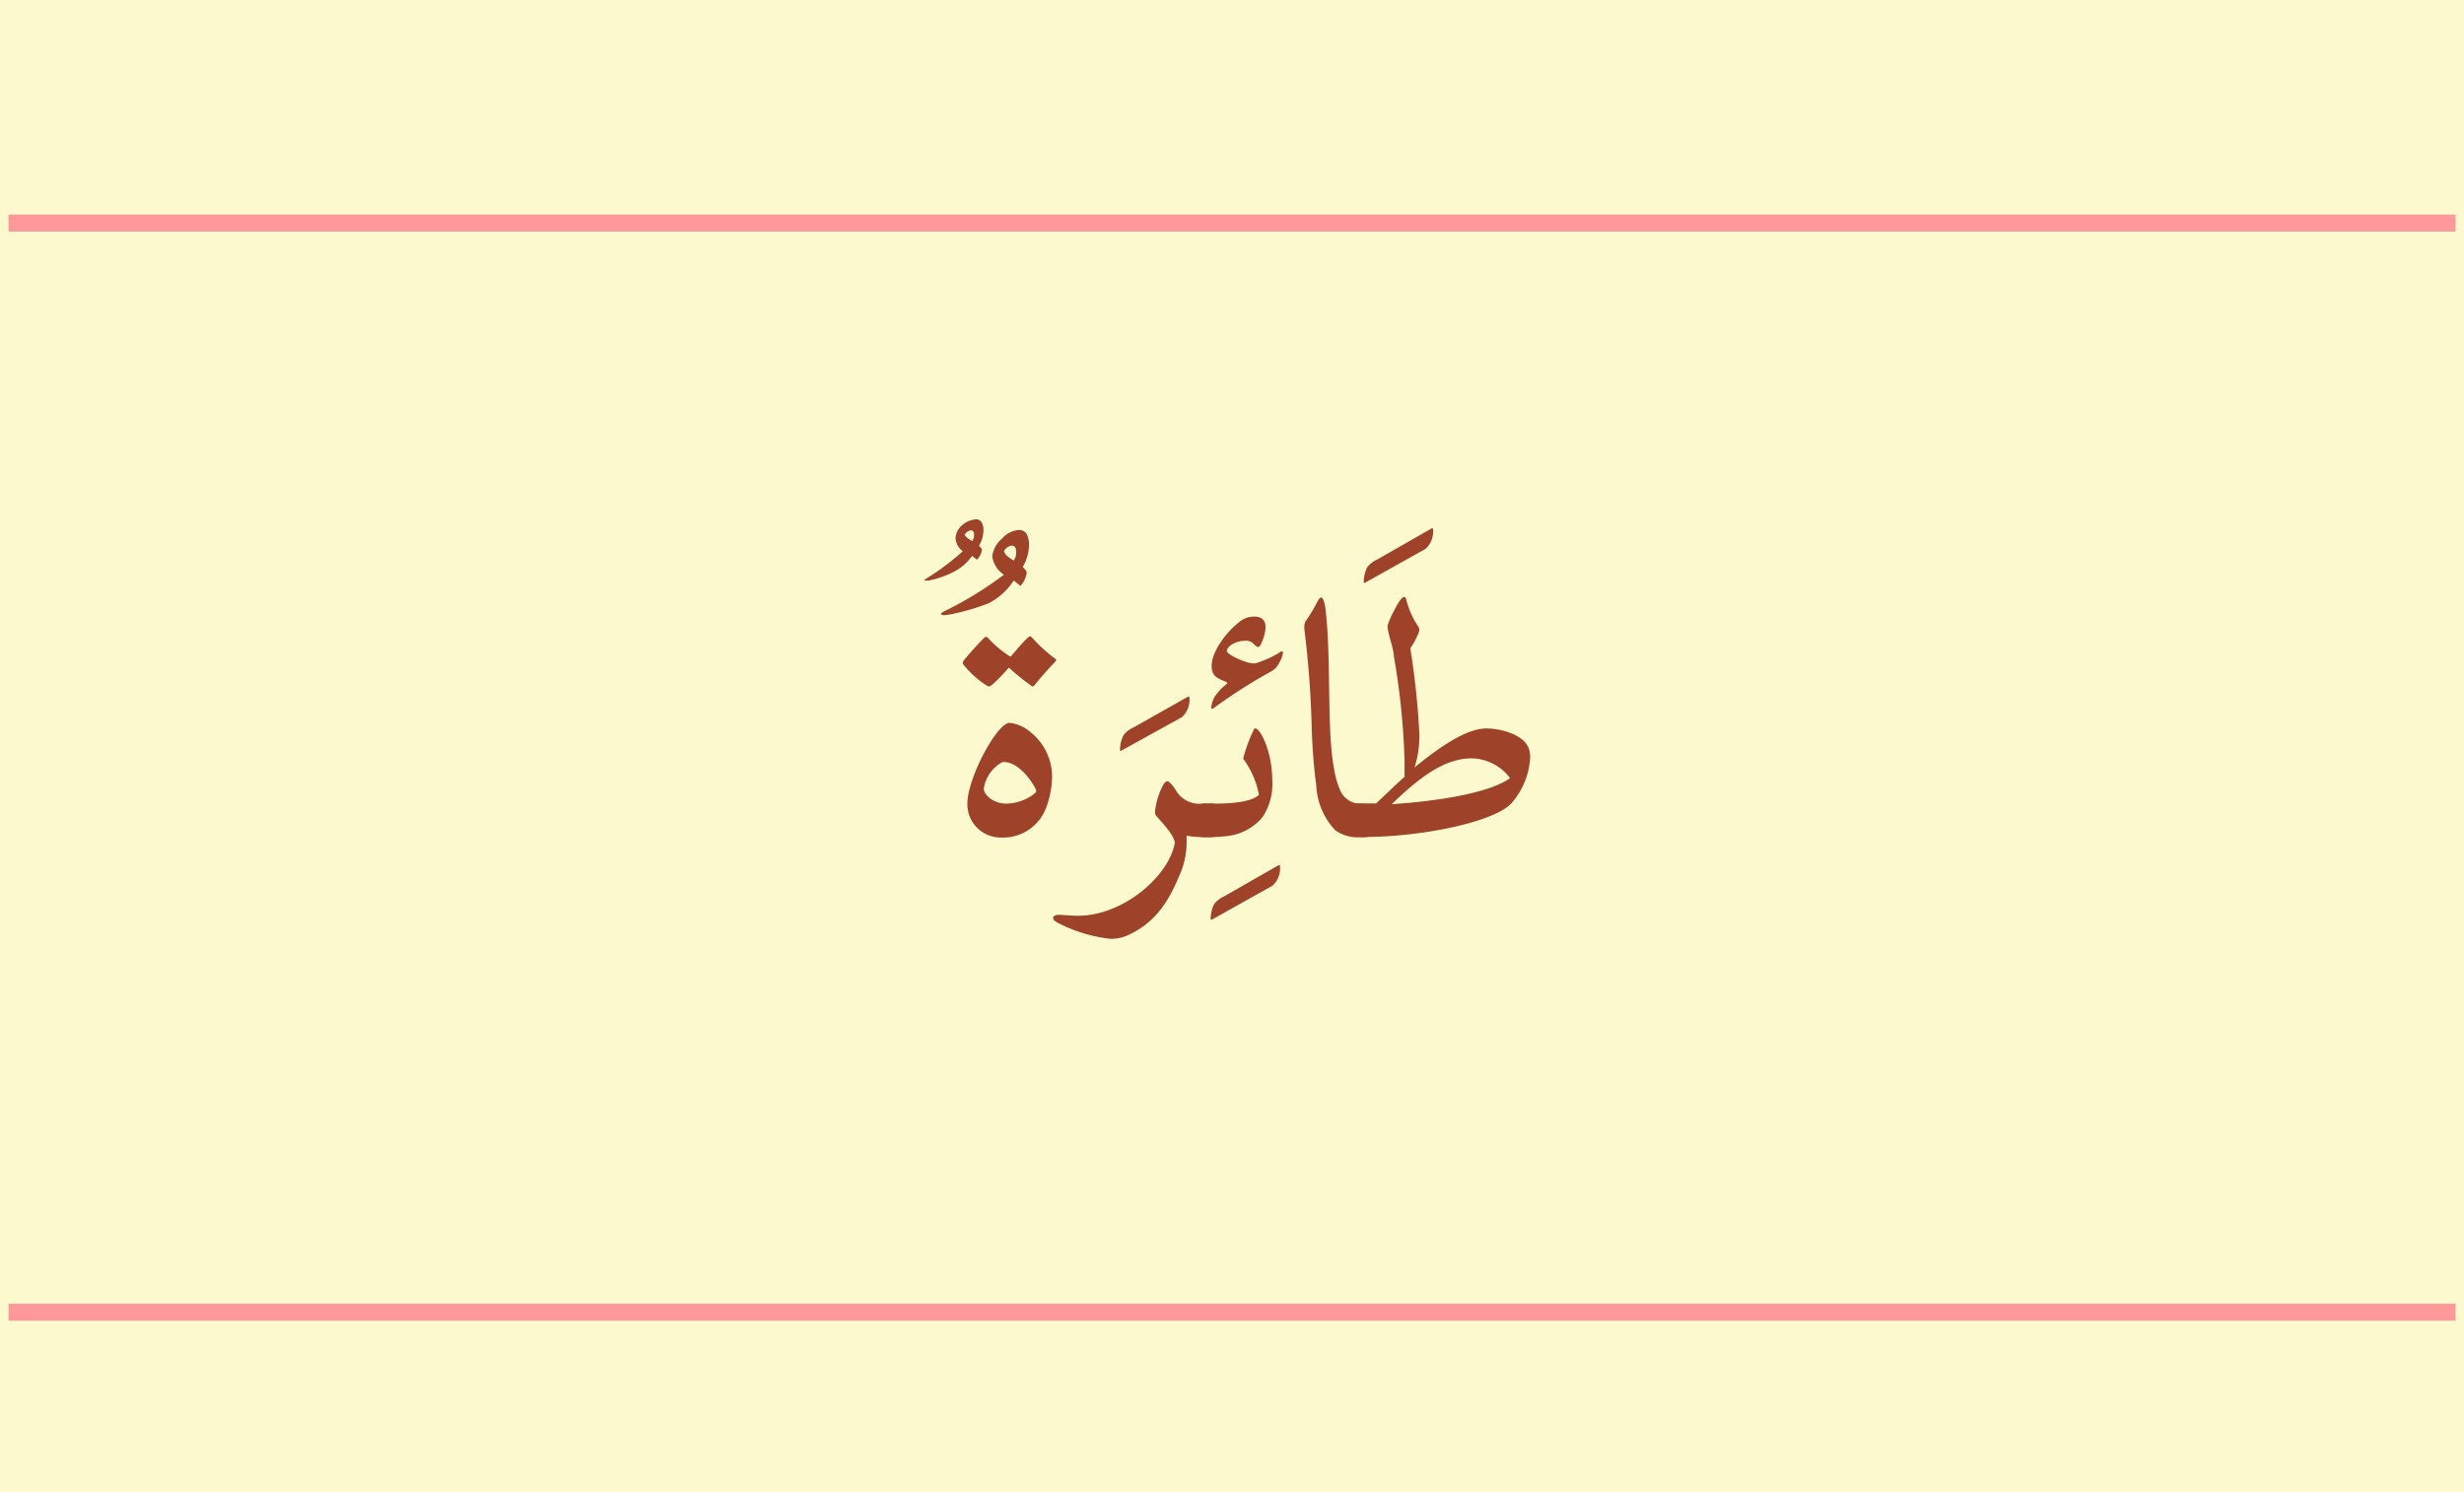 <svg xmlns="http://www.w3.org/2000/svg" viewBox="0 0 210.06 127.2"><defs><style>.cls-1{fill:#fdf9ce;}.cls-2{fill:none;stroke:#f99;stroke-miterlimit:10;stroke-width:1.45px;}.cls-3{fill:#9e422a;}</style></defs><title>Asset 11</title><g id="Layer_2" data-name="Layer 2"><g id="Layer_1-2" data-name="Layer 1"><g id="_Group_" data-name="&lt;Group&gt;"><rect id="_Rectangle_" data-name="&lt;Rectangle&gt;" class="cls-1" width="210.06" height="127.2"/><line id="_Path_" data-name="&lt;Path&gt;" class="cls-2" x1="0.73" y1="19.02" x2="209.34" y2="19.02"/><line id="_Path_2" data-name="&lt;Path&gt;" class="cls-2" x1="0.73" y1="111.88" x2="209.34" y2="111.88"/></g><g id="_Group_2" data-name="&lt;Group&gt;"><g id="_Group_3" data-name="&lt;Group&gt;"><path id="_Compound_Path_" data-name="&lt;Compound Path&gt;" class="cls-3" d="M83.7,44.56a1.35,1.35,0,0,1,.14.7,2.75,2.75,0,0,1-.38,1.28c.16.16.25.27.25.34a1.5,1.5,0,0,1-.42.84l-.42-.32a4.34,4.34,0,0,1-1.63,1.39,8.62,8.62,0,0,1-2.07.71c-.23,0-.38,0-.38,0s0-.08.15-.15A21.15,21.15,0,0,0,82.08,47a1.5,1.5,0,0,1-.62-1.13A1.57,1.57,0,0,1,82,44.8a2,2,0,0,1,1.23-.52A.54.54,0,0,1,83.7,44.56Zm3.83,1a1.88,1.88,0,0,1,.19,1,3.83,3.83,0,0,1-.53,1.78c.22.22.34.38.34.48A2.1,2.1,0,0,1,87,49.95l-.58-.45a5.73,5.73,0,0,1-2.12,1.93,19,19,0,0,1-3.54,1c-.33.05-.53,0-.53-.07s.05-.12.21-.21A31.13,31.13,0,0,0,85.59,49a2.25,2.25,0,0,1-1-1.57,2.39,2.39,0,0,1,.85-1.52,2.06,2.06,0,0,1,1.4-.72A.75.75,0,0,1,87.54,45.55Zm-5.29,0c0,.18.29.37.64.57a.78.78,0,0,0,.16-.53c0-.26-.1-.38-.27-.38A.69.69,0,0,0,82.25,45.59ZM85.59,47c.07.26.34.51.82.79a1.08,1.08,0,0,0,.22-.74c0-.36-.14-.53-.38-.53A.87.87,0,0,0,85.59,47Z"/><path id="_Compound_Path_2" data-name="&lt;Compound Path&gt;" class="cls-3" d="M87.52,54.47c.22-.22.31-.27.43-.14a13.45,13.45,0,0,0,1.93,1.78c.21.14.21.19,0,.39-.58.62-1.13,1.23-1.67,1.9-.14.17-.19.17-.38,0A19.65,19.65,0,0,1,86,56.92a14.64,14.64,0,0,1-1.42,1.47c-.15.1-.24.21-.48.05a8,8,0,0,1-1.93-1.73c-.12-.15-.12-.22,0-.41.46-.56,1.11-1.3,1.73-1.91.14-.14.22-.12.39.07A9.13,9.13,0,0,0,86.15,56C86.53,55.55,87.21,54.76,87.52,54.47Zm-1.45,7.16a3.36,3.36,0,0,1,1.79.8,4.87,4.87,0,0,1,1.83,3.67,7.67,7.67,0,0,1-.44,2.58,3.91,3.91,0,0,1-3.88,2.73,2.84,2.84,0,0,1-2.9-2.87C82.46,66.35,85,61.63,86.07,61.63Zm2.21,5.61c-.53-1-1.59-2.27-2.72-2.27a.6.6,0,0,0-.27.1,3.11,3.11,0,0,0-1.42,2.17c0,.58.89,1.28,1.9,1.28a4,4,0,0,0,2.5-.92.32.32,0,0,0,.07-.17A.54.54,0,0,0,88.27,67.24Z"/><path id="_Compound_Path_3" data-name="&lt;Compound Path&gt;" class="cls-3" d="M101.23,59.43c.12-.07.17-.05.17.07a2,2,0,0,1-.63,1.64L95.6,64c-.1.05-.12,0-.12-.07a3,3,0,0,1,.29-1.23,2.22,2.22,0,0,1,.87-.68Z"/><path id="_Compound_Path_4" data-name="&lt;Compound Path&gt;" class="cls-3" d="M103.09,68.52a1.23,1.23,0,0,1,1.38,1.4c0,1-.46,1.45-1.38,1.45h-.29a7.56,7.56,0,0,1-1.64-.12c0,.14,0,.29,0,.43a7,7,0,0,1-.46,2.6c-.67,1.55-1.61,4.1-4.48,5.43a3.51,3.51,0,0,1-1.52.34,12.79,12.79,0,0,1-4.39-1.3c-.43-.21-.53-.36-.53-.5S90,78,90.27,78s1,.08,1.61.08c3.93,0,7.79-3.43,8.27-6.2,0-.68-1.33-2-1.61-2.36a.57.57,0,0,1-.07-.33,6.12,6.12,0,0,1,.72-2.31c.14-.21.26-.27.34-.27s.39.22.74.82a2.33,2.33,0,0,0,2.31,1.08Z"/><path id="_Compound_Path_5" data-name="&lt;Compound Path&gt;" class="cls-3" d="M108.95,73.8c.12-.07.17-.05.17.07a2,2,0,0,1-.63,1.64l-5.16,2.89c-.1.05-.12,0-.12-.07a3,3,0,0,1,.29-1.23,2.22,2.22,0,0,1,.87-.68Z"/><path id="_Compound_Path_6" data-name="&lt;Compound Path&gt;" class="cls-3" d="M107.67,69.62a4.56,4.56,0,0,1-3.23,1.68,14.08,14.08,0,0,1-1.78.08,1.27,1.27,0,0,1-1.2-1.42,1.28,1.28,0,0,1,1.2-1.44h.67c1.26,0,3.26-.05,4-.75A7.6,7.6,0,0,0,106,64.71a.13.13,0,0,1,0-.09,12.32,12.32,0,0,1,.87-2.36c0-.1.08-.15.15-.15.43,0,1.44,2,1.44,4.38A5.13,5.13,0,0,1,107.67,69.62Zm.79-12.42a44.47,44.47,0,0,0-5,3.18.34.34,0,0,1-.14.05s-.07,0-.07-.1a3.1,3.1,0,0,1,.26-.85,4.54,4.54,0,0,1,1-1.11c.05-.05.12-.09.12-.12s-.05-.09-.17-.14c-.74-.31-1.08-.46-1.16-1.16a.81.81,0,0,1,0-.21c0-1.16,1.2-2.8,2.31-3.67a2,2,0,0,1,1.28-.5c.68,0,1,.32,1,.91a3.42,3.42,0,0,1-.29,1.2c-.12.31-.22.48-.32.48s-.21-.07-.36-.21a.89.89,0,0,0-.72-.32c-1,0-1.61.56-1.61.87s1.61,1.06,2.27,1.06a.54.54,0,0,0,.17,0,9.49,9.49,0,0,0,1.85-.8c.22-.14.33-.22.41-.22s.08,0,.08.12a2,2,0,0,1-.15.53C108.88,56.92,108.68,57.05,108.45,57.19Z"/><path id="_Compound_Path_7" data-name="&lt;Compound Path&gt;" class="cls-3" d="M115.92,71.38a3.19,3.19,0,0,1-2.1-.6,6,6,0,0,1-1.61-3.86c-.19-1.35-.31-2.91-.38-4.65a83.93,83.93,0,0,0-.63-8.61,2.2,2.2,0,0,1,0-.31.81.81,0,0,1,.19-.5,13.37,13.37,0,0,0,.89-1.49c.19-.36.26-.41.36-.41s.24.22.34.82c.55,4.39.09,10.51.77,13.88a7.14,7.14,0,0,0,.48,1.68,1.89,1.89,0,0,0,1.79,1.2c1,0,1.49.46,1.5,1.37,0,1.13-.53,1.49-1.33,1.49Z"/><path id="_Compound_Path_8" data-name="&lt;Compound Path&gt;" class="cls-3" d="M122,45.08c.12-.07.17-.05.17.07a2,2,0,0,1-.63,1.64l-5.16,2.89c-.1.05-.12,0-.12-.07a3,3,0,0,1,.29-1.23,2.22,2.22,0,0,1,.87-.68Z"/><path id="_Compound_Path_9" data-name="&lt;Compound Path&gt;" class="cls-3" d="M121,62.52a8.72,8.72,0,0,1-.41,2.92c2.73-2.26,4.75-3.33,6.1-3.33a5.92,5.92,0,0,1,2.26.46c1,.45,1.5,1,1.5,2a6.42,6.42,0,0,1-1.49,3.79c-1.25,1.66-7.61,3-12.68,3h-.32c-.91,0-1.35-.48-1.35-1.44s.44-1.42,1.33-1.42c.56,0,1.27,0,1.37,0,.56-.5,1.69-1.62,2.43-2.27,0-.48,0-.94,0-1.4a61.49,61.49,0,0,0-.91-8.87c0-.5-.39-1.62-.48-2.14a1.65,1.65,0,0,1-.05-.32.86.86,0,0,1,0-.19,7.42,7.42,0,0,1,.46-1.08c.31-.63.72-1.32.92-1.32s.15.08.22.26a7.2,7.2,0,0,0,1,2.24.63.63,0,0,1,.1.26.85.85,0,0,1-.05.26,6.94,6.94,0,0,1-.72,1.35A66.55,66.55,0,0,1,121,62.52Zm4.44,2.14c-2.39,0-4.6,1.79-6.8,3.91,4.27-.29,8.37-1,10.1-2.22A4.18,4.18,0,0,0,125.42,64.66Z"/></g></g></g></g></svg>